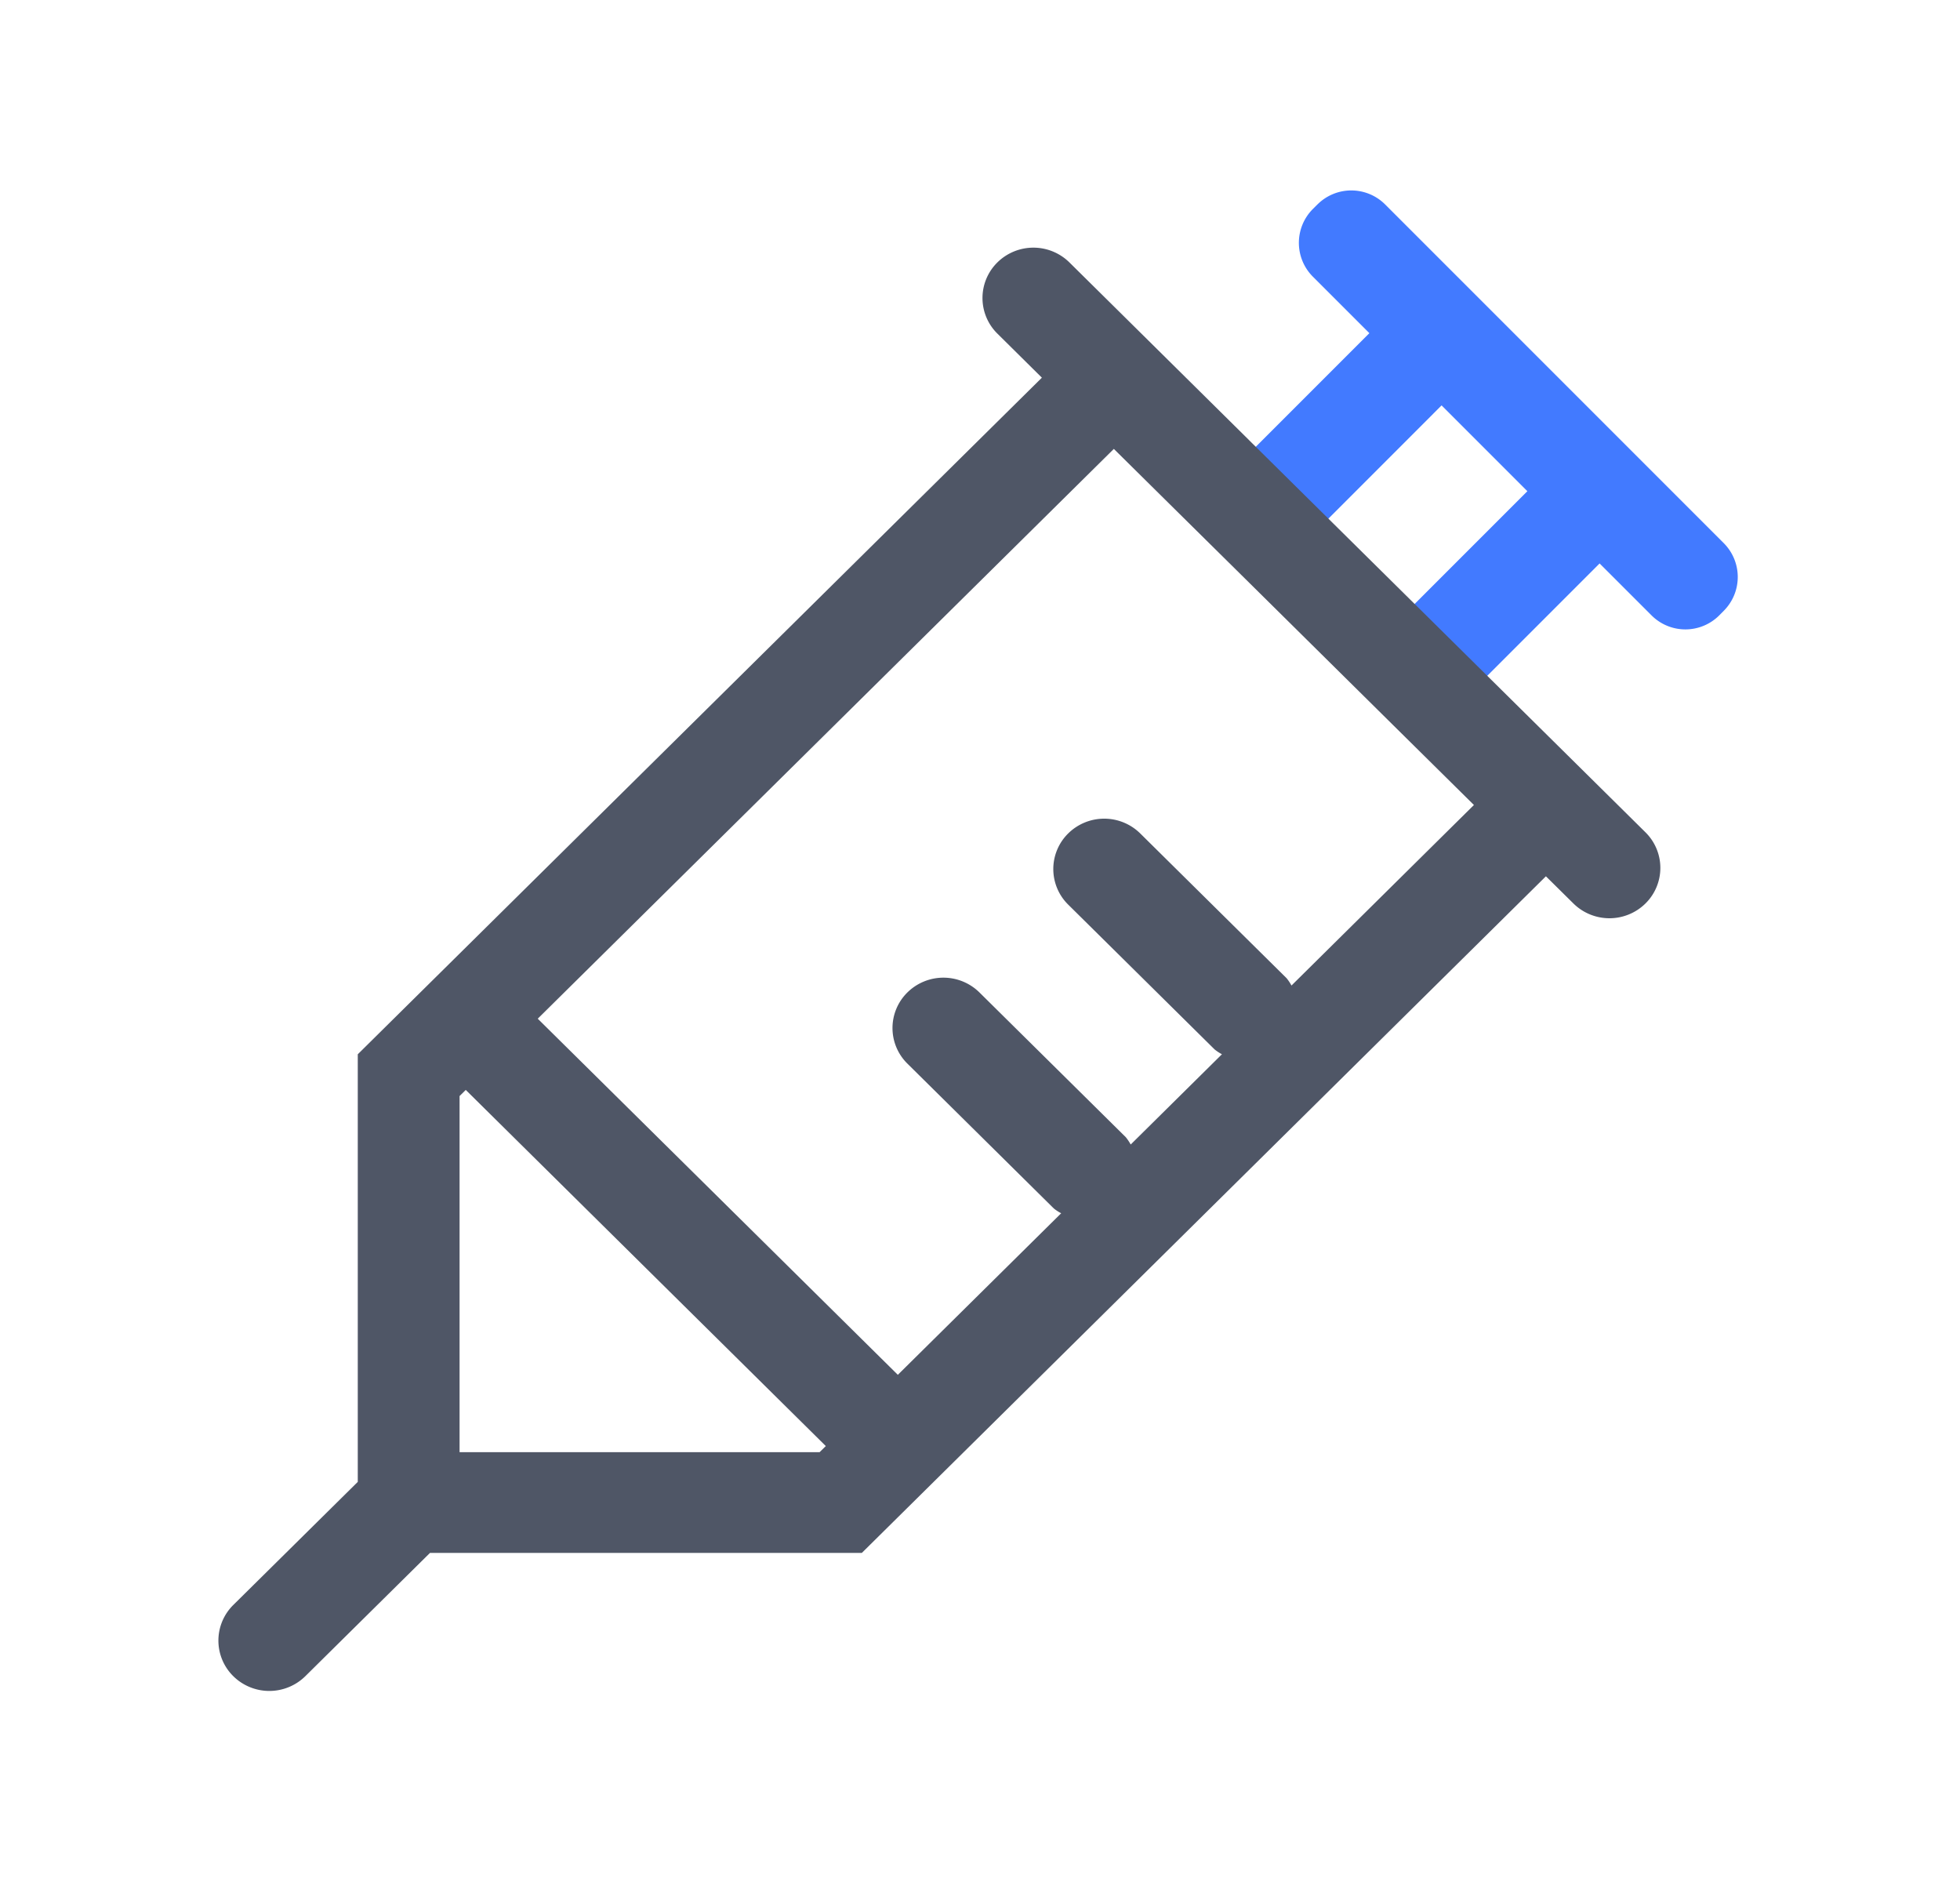 <svg xmlns="http://www.w3.org/2000/svg" width="350" height="336" viewBox="0 0 350 336">
  <defs>
    <style>
      .cls-1 {
        fill: none;
      }

      .cls-2 {
        fill: #427aff;
      }

      .cls-3 {
        fill: #4f5666;
      }
    </style>
  </defs>
  <g id="组_4162" data-name="组 4162" transform="translate(18664 17699)">
    <rect id="矩形_2019" data-name="矩形 2019" class="cls-1" width="350" height="336" transform="translate(-18664 -17699)"/>
    <g id="组_2838" data-name="组 2838" transform="translate(-18625 -17665)">
      <path id="路径_14953" data-name="路径 14953" class="cls-2" d="M708.008,2.608a8.55,8.55,0,0,1,12.09,0l60.464,60.464a8.55,8.55,0,0,1,0,12.085l-.8.809a8.55,8.55,0,0,1-12.1,0L758.394,66.7,734.207,90.885l-12.894-12.9L745.494,53.8,730.176,38.481,706,62.668l-12.9-12.9,24.181-24.181L707.2,15.508a8.55,8.55,0,0,1,0-12.1l.8-.8Z" transform="translate(-511.75 -0.105)"/>
      <path id="路径_14954" data-name="路径 14954" class="cls-3" d="M184.091,73.57l-24.2-23.936-7.946-7.855a9.161,9.161,0,0,0-12.86,0,8.921,8.921,0,0,0,0,12.712l7.946,7.867L24.868,183.154v76.34L2.642,281.468a8.927,8.927,0,0,0,0,12.718,9.166,9.166,0,0,0,12.86,0l22.26-22.009h77.115l122.159-120.8,4.914,4.857a9.166,9.166,0,0,0,12.86,0,8.921,8.921,0,0,0,0-12.712l-4.914-4.862-27.231-26.929L184.085,73.57ZM43.046,254.186V190.61l1.106-1.094L108.447,253.1l-1.106,1.089ZM191.6,170.875a8.223,8.223,0,0,0-.878-1.311l-26.131-25.84a9.161,9.161,0,0,0-12.86,0,8.921,8.921,0,0,0,0,12.712l26.136,25.845a7.953,7.953,0,0,0,1.317.866l-16.292,16.115a9.016,9.016,0,0,0-.878-1.305l-26.136-25.846a9.161,9.161,0,0,0-12.86,0,8.915,8.915,0,0,0,0,12.712l26.136,25.851a7.62,7.62,0,0,0,1.323.861L121.307,240.38,57.006,176.8,159.881,75.074l11.344,11.218L184.085,99l12.86,12.718,12.86,12.718,14.376,14.211L191.6,170.881Z" transform="translate(0.02 -28.929)"/>
    </g>
  </g>
</svg>

